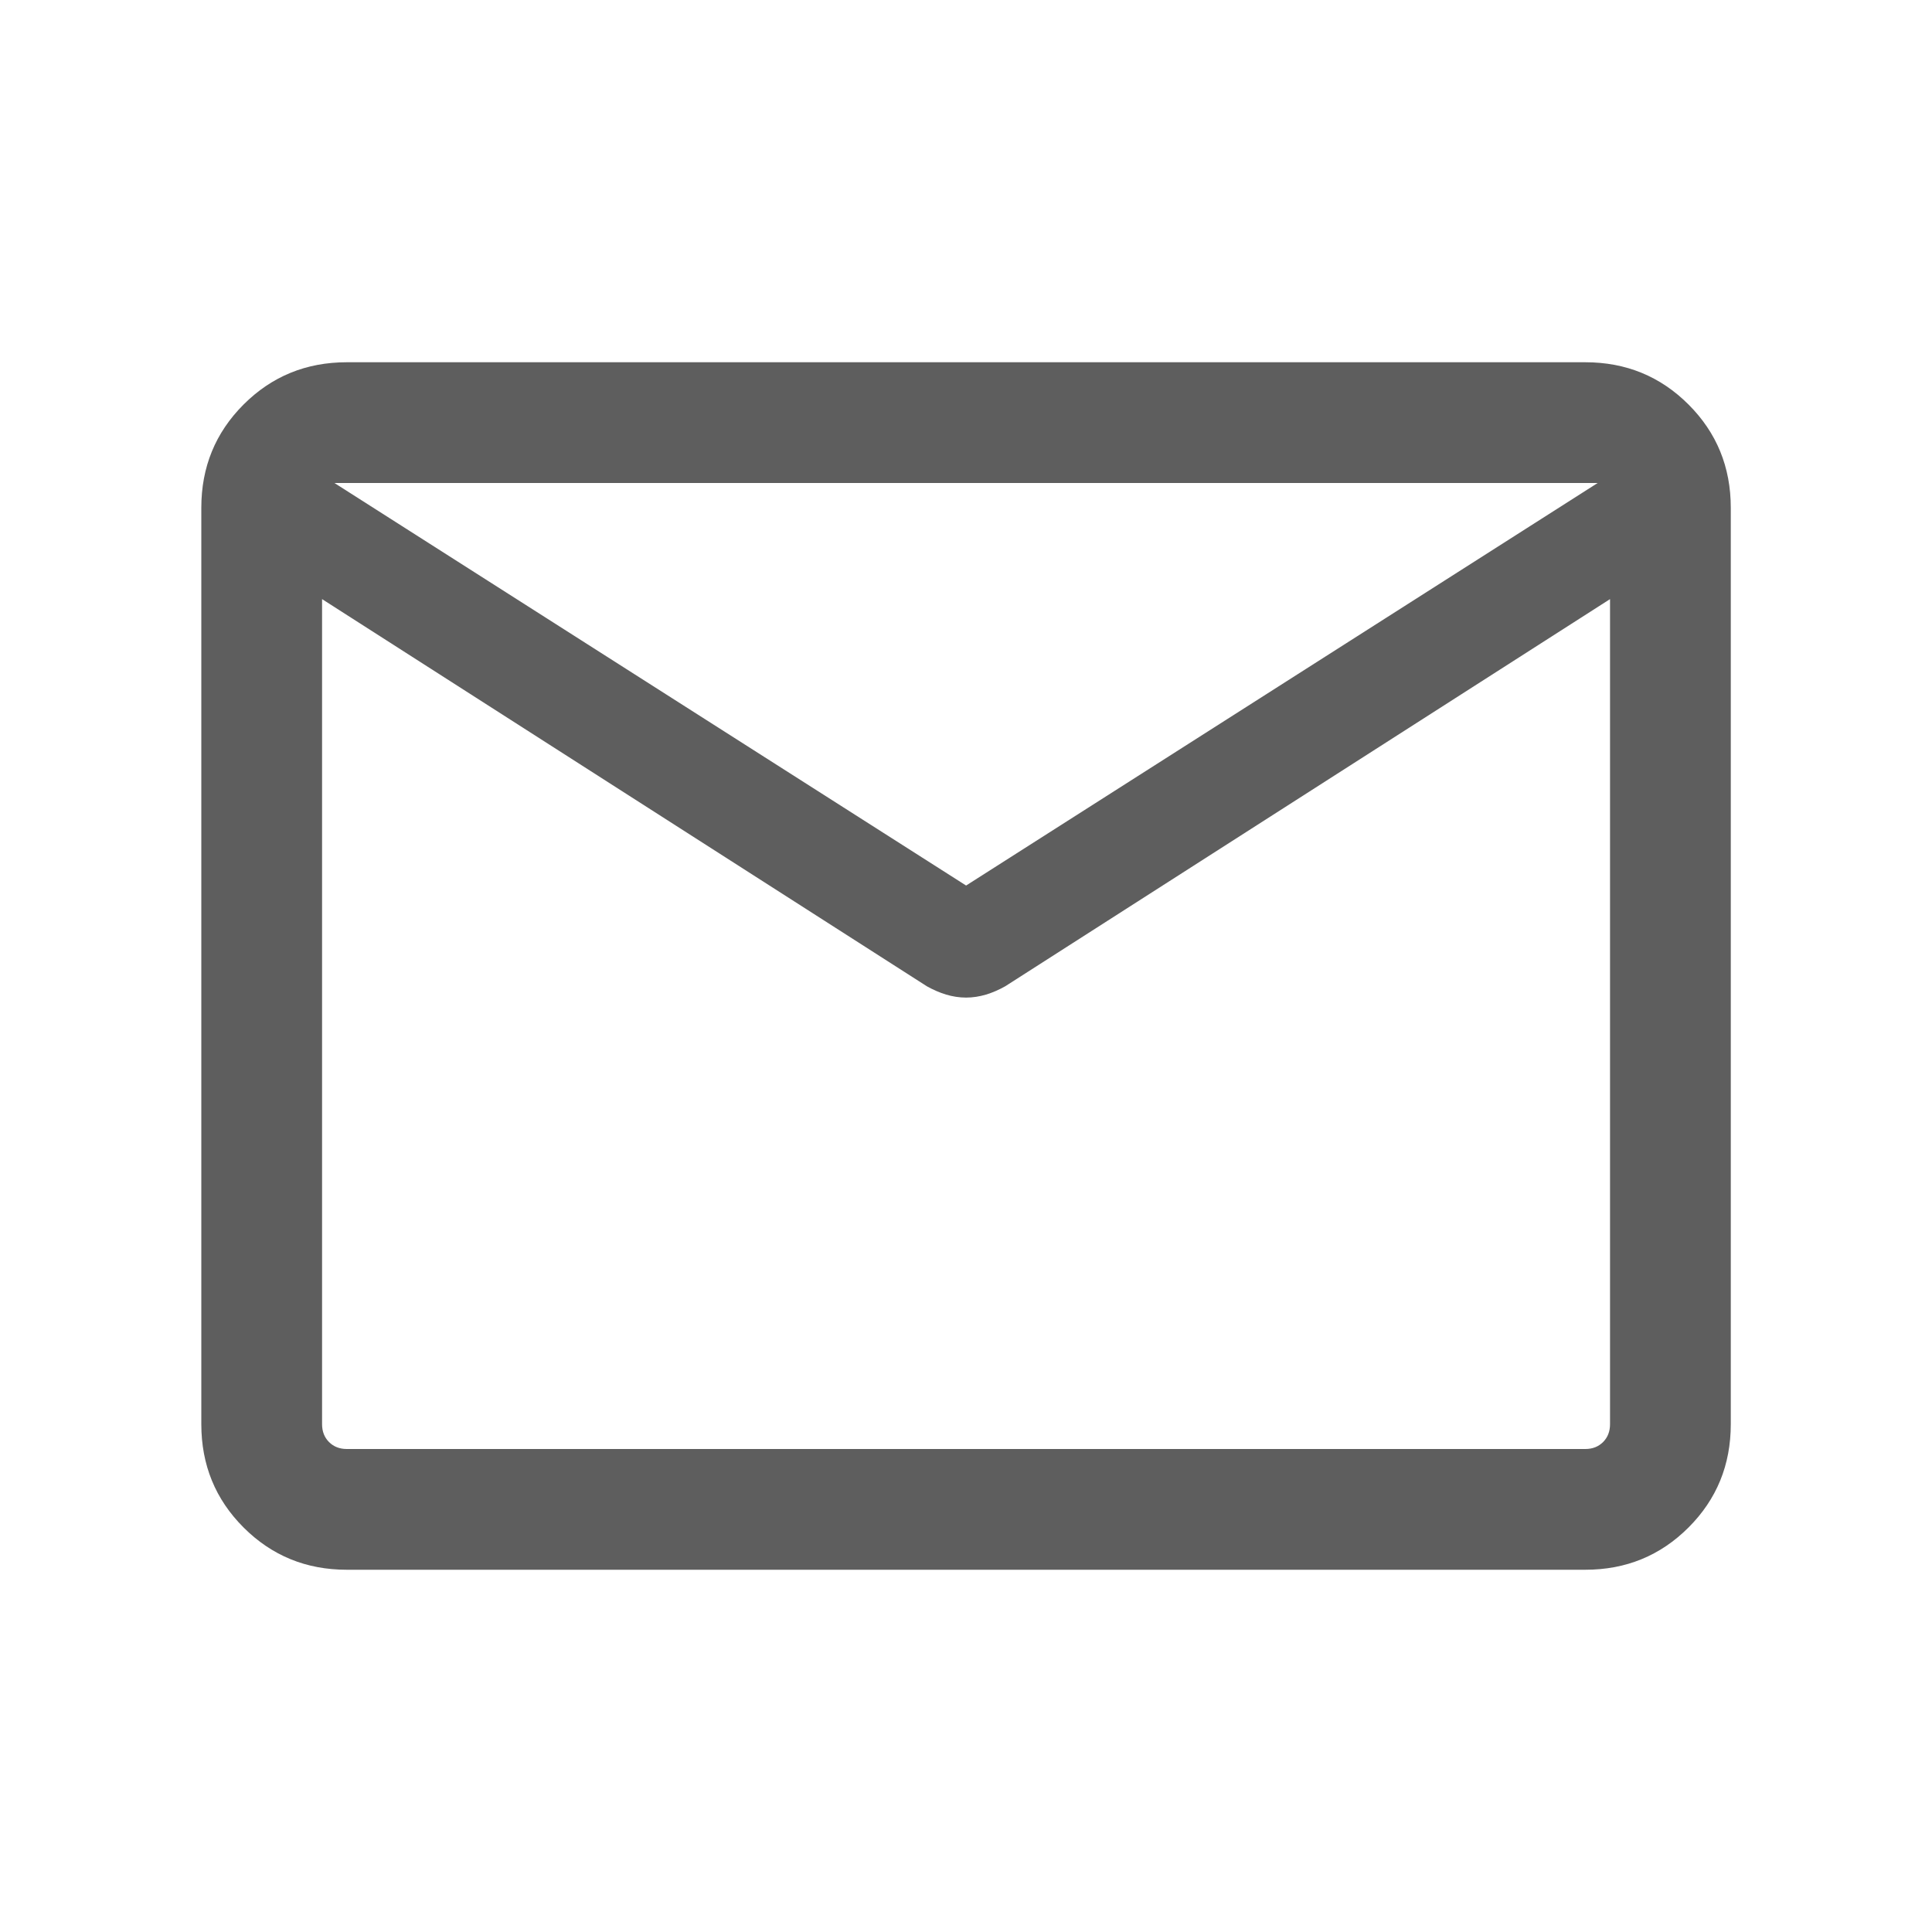 <svg width="20" height="20" viewBox="0 0 20 20" fill="none" xmlns="http://www.w3.org/2000/svg">
<mask id="mask0_154_5444" style="mask-type:alpha" maskUnits="userSpaceOnUse" x="0" y="0" width="20" height="20">
<rect width="20" height="20" fill="#D9D9D9"/>
</mask>
<g mask="url(#mask0_154_5444)">
<path d="M3.59 16.25C3.169 16.25 2.813 16.104 2.521 15.812C2.23 15.521 2.084 15.165 2.084 14.743V5.256C2.084 4.835 2.23 4.479 2.521 4.188C2.813 3.896 3.169 3.75 3.59 3.75H16.411C16.832 3.75 17.188 3.896 17.48 4.188C17.771 4.479 17.917 4.835 17.917 5.256V14.743C17.917 15.165 17.771 15.521 17.48 15.812C17.188 16.104 16.832 16.25 16.411 16.25H3.59ZM16.667 6.202L10.406 10.21C10.342 10.246 10.276 10.275 10.207 10.296C10.139 10.316 10.07 10.327 10.001 10.327C9.931 10.327 9.862 10.316 9.794 10.296C9.726 10.275 9.659 10.246 9.595 10.21L3.334 6.202V14.743C3.334 14.818 3.358 14.88 3.406 14.928C3.454 14.976 3.516 15 3.59 15H16.411C16.486 15 16.547 14.976 16.595 14.928C16.643 14.88 16.667 14.818 16.667 14.743V6.202ZM10.001 9.167L16.539 5H3.462L10.001 9.167ZM3.334 6.394V5.441V5.466V5.44V6.394Z" fill="#5E5E5E"/>
</g>
</svg>

